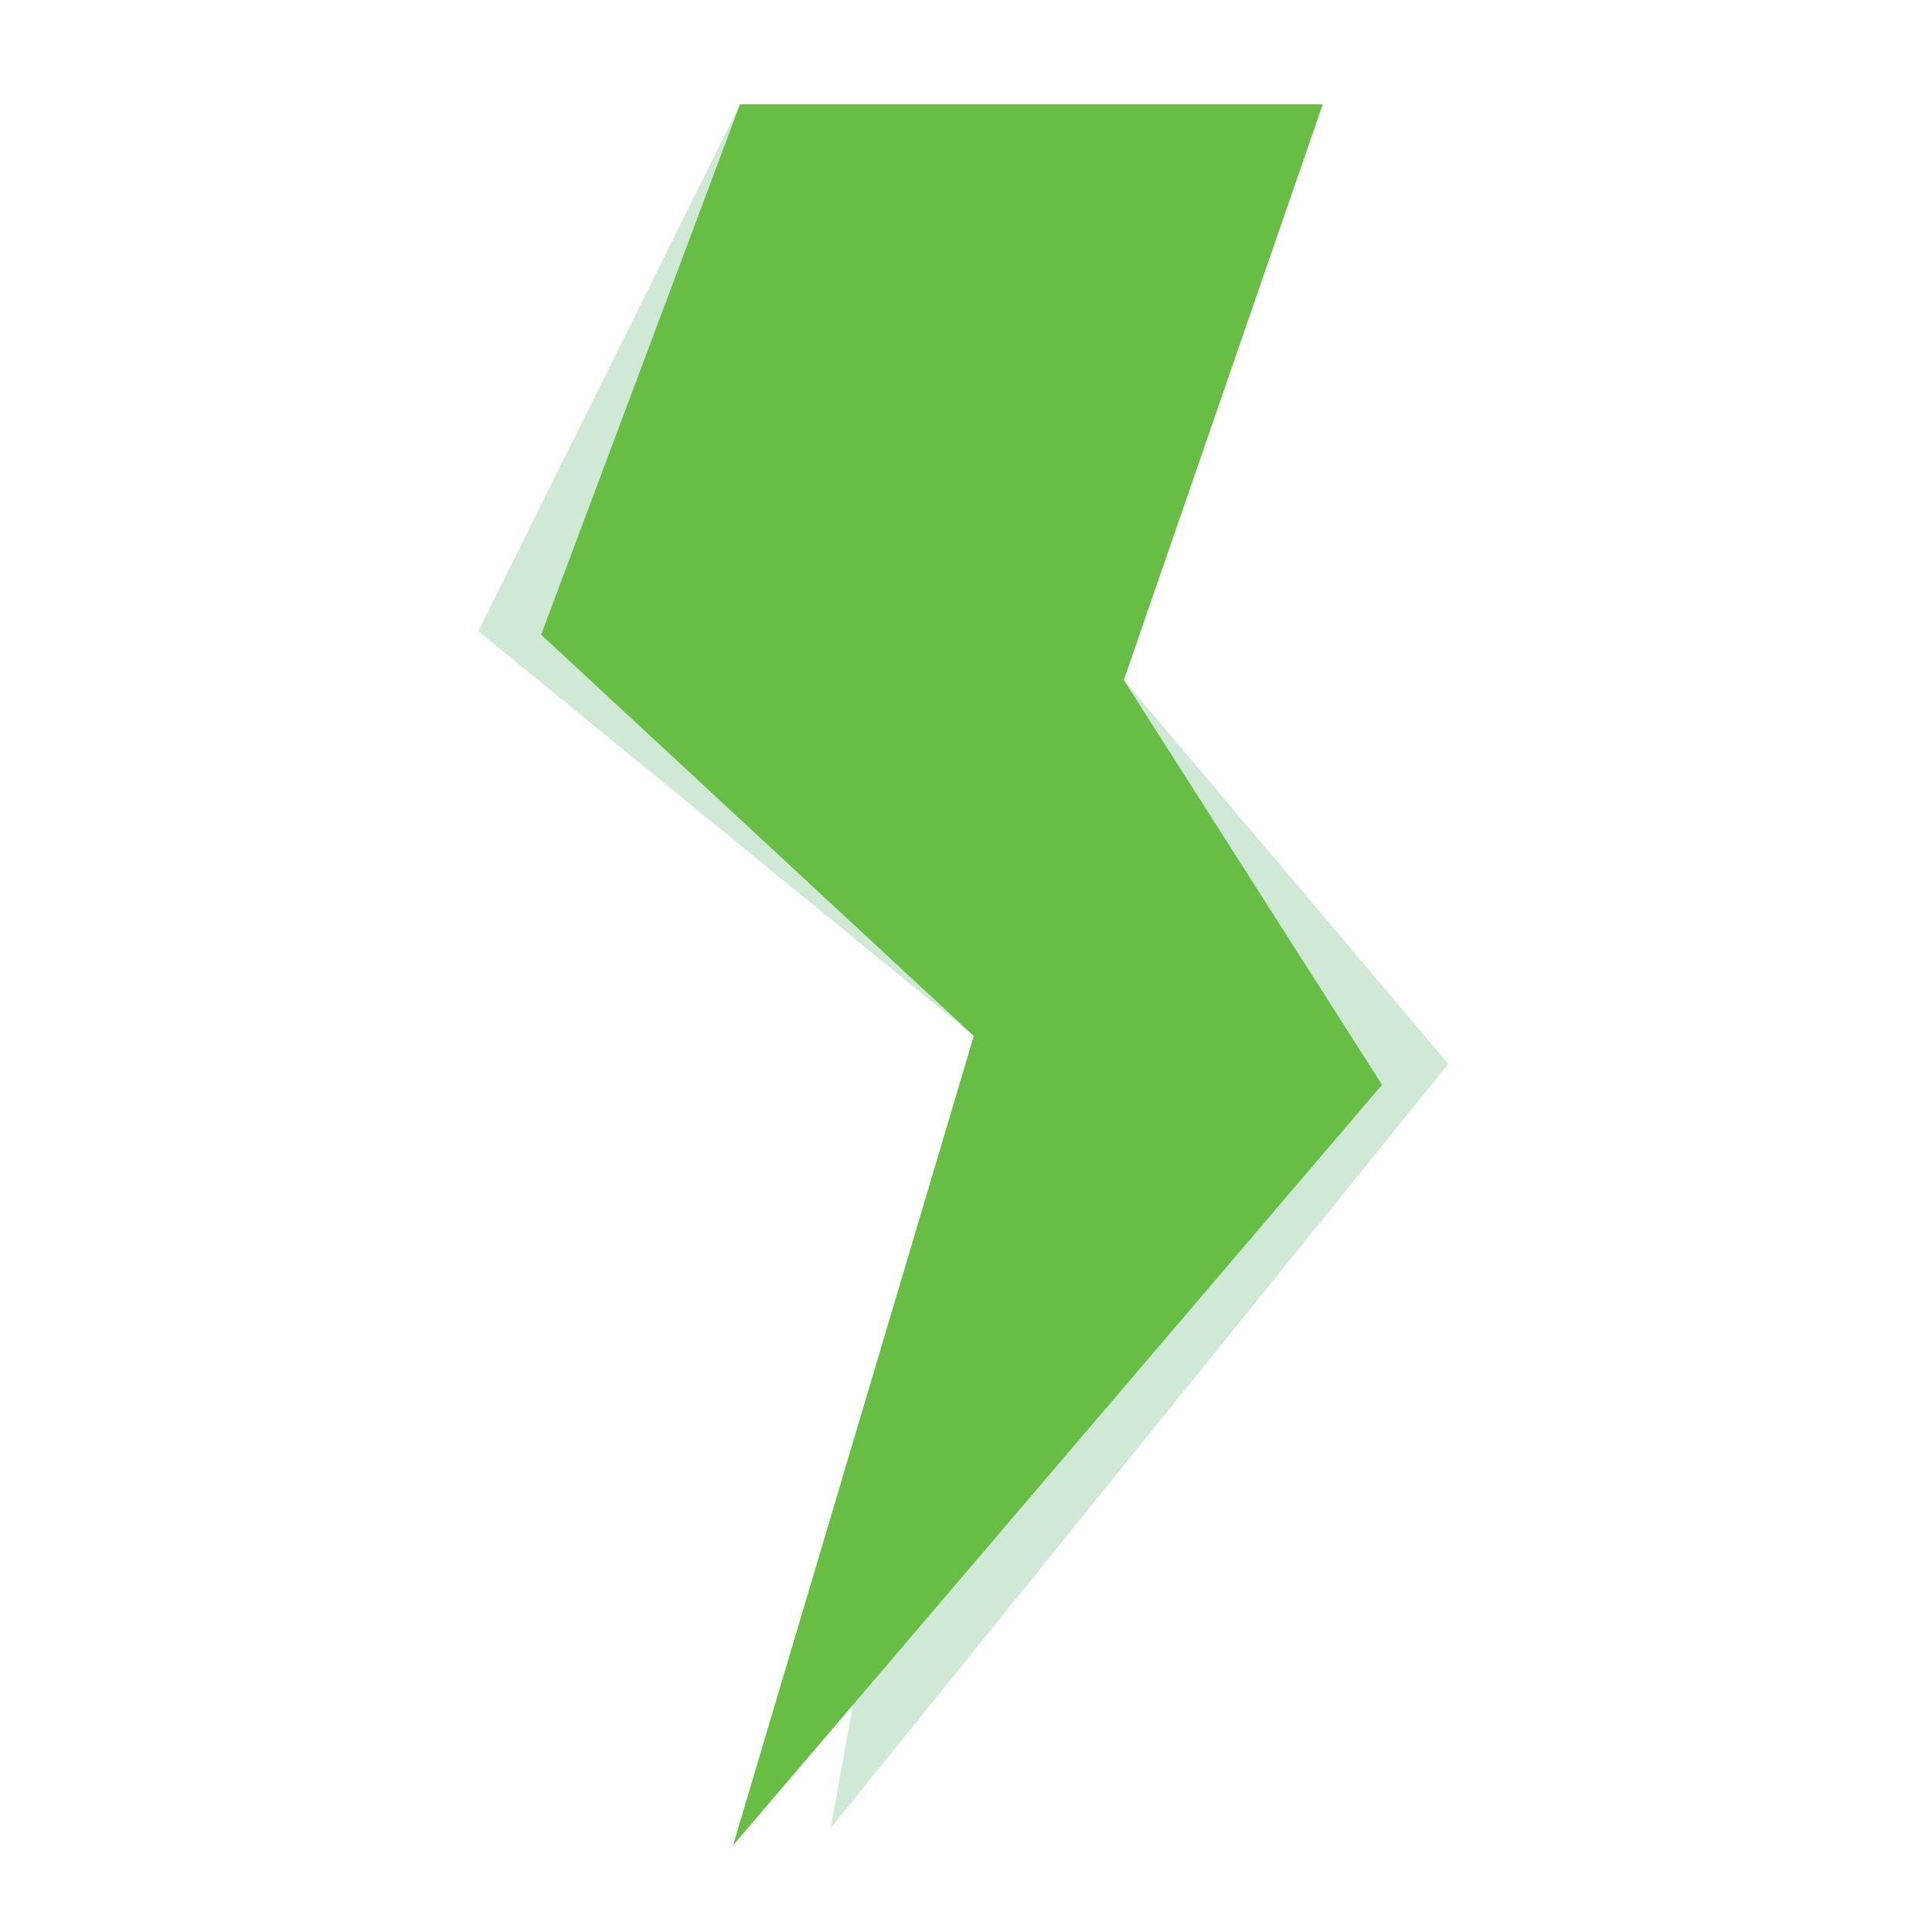 <?xml version="1.0" encoding="UTF-8" standalone="no"?>
<!-- Created with Inkscape (http://www.inkscape.org/) -->

<svg
   width="132.292mm"
   height="132.292mm"
   viewBox="0 0 132.292 132.292"
   version="1.1"
   id="svg1"
   xml:space="preserve"
   xmlns="http://www.w3.org/2000/svg"
   xmlns:svg="http://www.w3.org/2000/svg"><defs
     id="defs1"><filter
       style="color-interpolation-filters:sRGB"
       id="filter139"
       x="-0.107"
       y="-0.06"
       width="1.214"
       height="1.121"><feGaussianBlur
         stdDeviation="9.074"
         id="feGaussianBlur139" /></filter></defs><g
     id="layer1"
     transform="translate(-2683.384,420.538)"><g
       id="g140"><g
         id="g139"
         transform="matrix(0.327,0,0,0.327,1793.447,-291.307)"><path
           style="opacity:0.474;fill:#269c47;fill-opacity:1;stroke:none;stroke-width:1.936;stroke-linecap:round;stroke-opacity:1;paint-order:fill markers stroke;filter:url(#filter139)"
           d="m 2876.48,-373.351 h 122.015 l -41.646,120.553 67.948,80.369 -129.321,160.007 29.956,-165.852 -103.749,-84.753 z"
           id="path139" /><path
           style="opacity:1;fill:#68bd45;fill-opacity:1;stroke:none;stroke-width:1.936;stroke-linecap:round;stroke-opacity:1;paint-order:fill markers stroke"
           d="m 2876.48,-373.351 h 122.015 l -41.646,120.553 54.067,84.753 -135.897,159.277 50.413,-169.506 -90.598,-84.022 z"
           id="path138" /></g><rect
         style="opacity:0.474;fill:none;fill-opacity:1;stroke:none;stroke-width:1.239;stroke-linecap:round;stroke-opacity:1;paint-order:fill markers stroke"
         id="rect139"
         width="132.292"
         height="132.292"
         x="2683.384"
         y="-420.538" /></g></g></svg>
